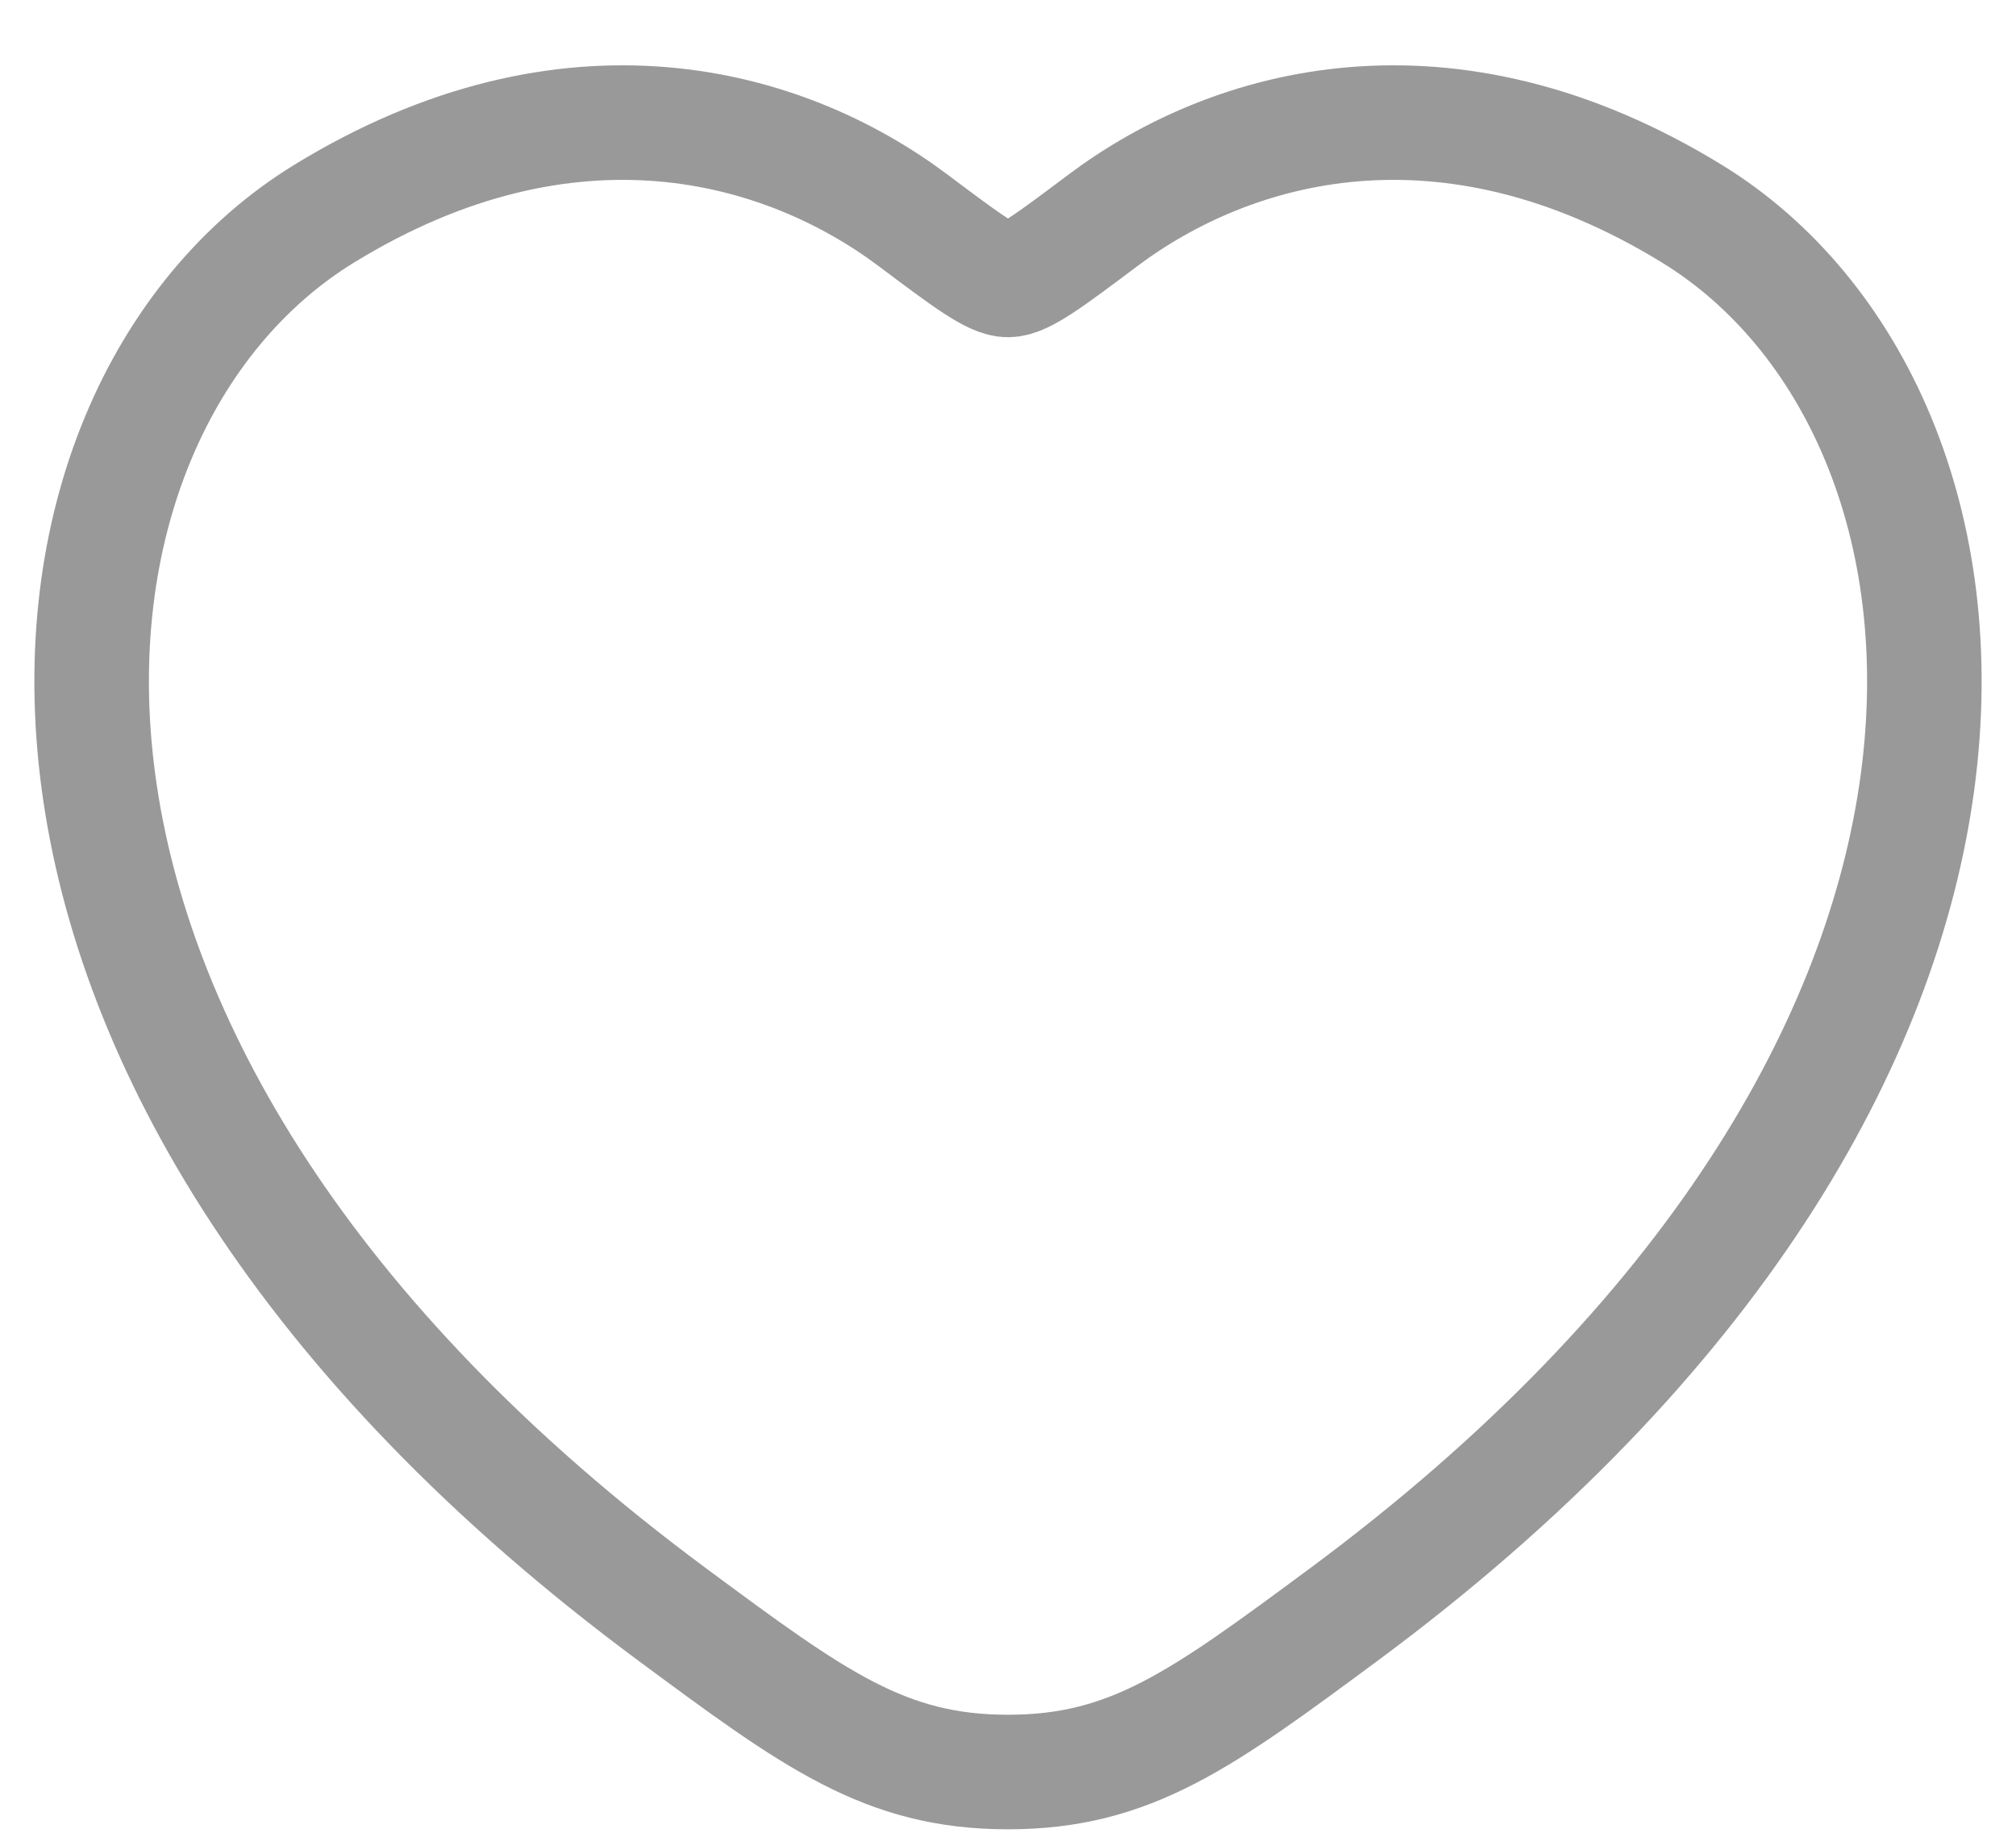 <svg width="22" height="20" viewBox="0 0 22 20" fill="none" xmlns="http://www.w3.org/2000/svg">
<g id="elements">
<path id="Vector" d="M18.463 2.332C15.781 0.687 13.44 1.35 12.034 2.406C11.458 2.838 11.17 3.055 11 3.055C10.83 3.055 10.542 2.838 9.966 2.406C8.56 1.35 6.219 0.687 3.537 2.332C0.018 4.49 -0.778 11.612 7.34 17.621C8.886 18.765 9.659 19.337 11 19.337C12.341 19.337 13.114 18.765 14.661 17.621C22.778 11.612 21.982 4.49 18.463 2.332Z" stroke="#999999" stroke-width="1.25" stroke-linecap="round"/>
</g>
</svg>
